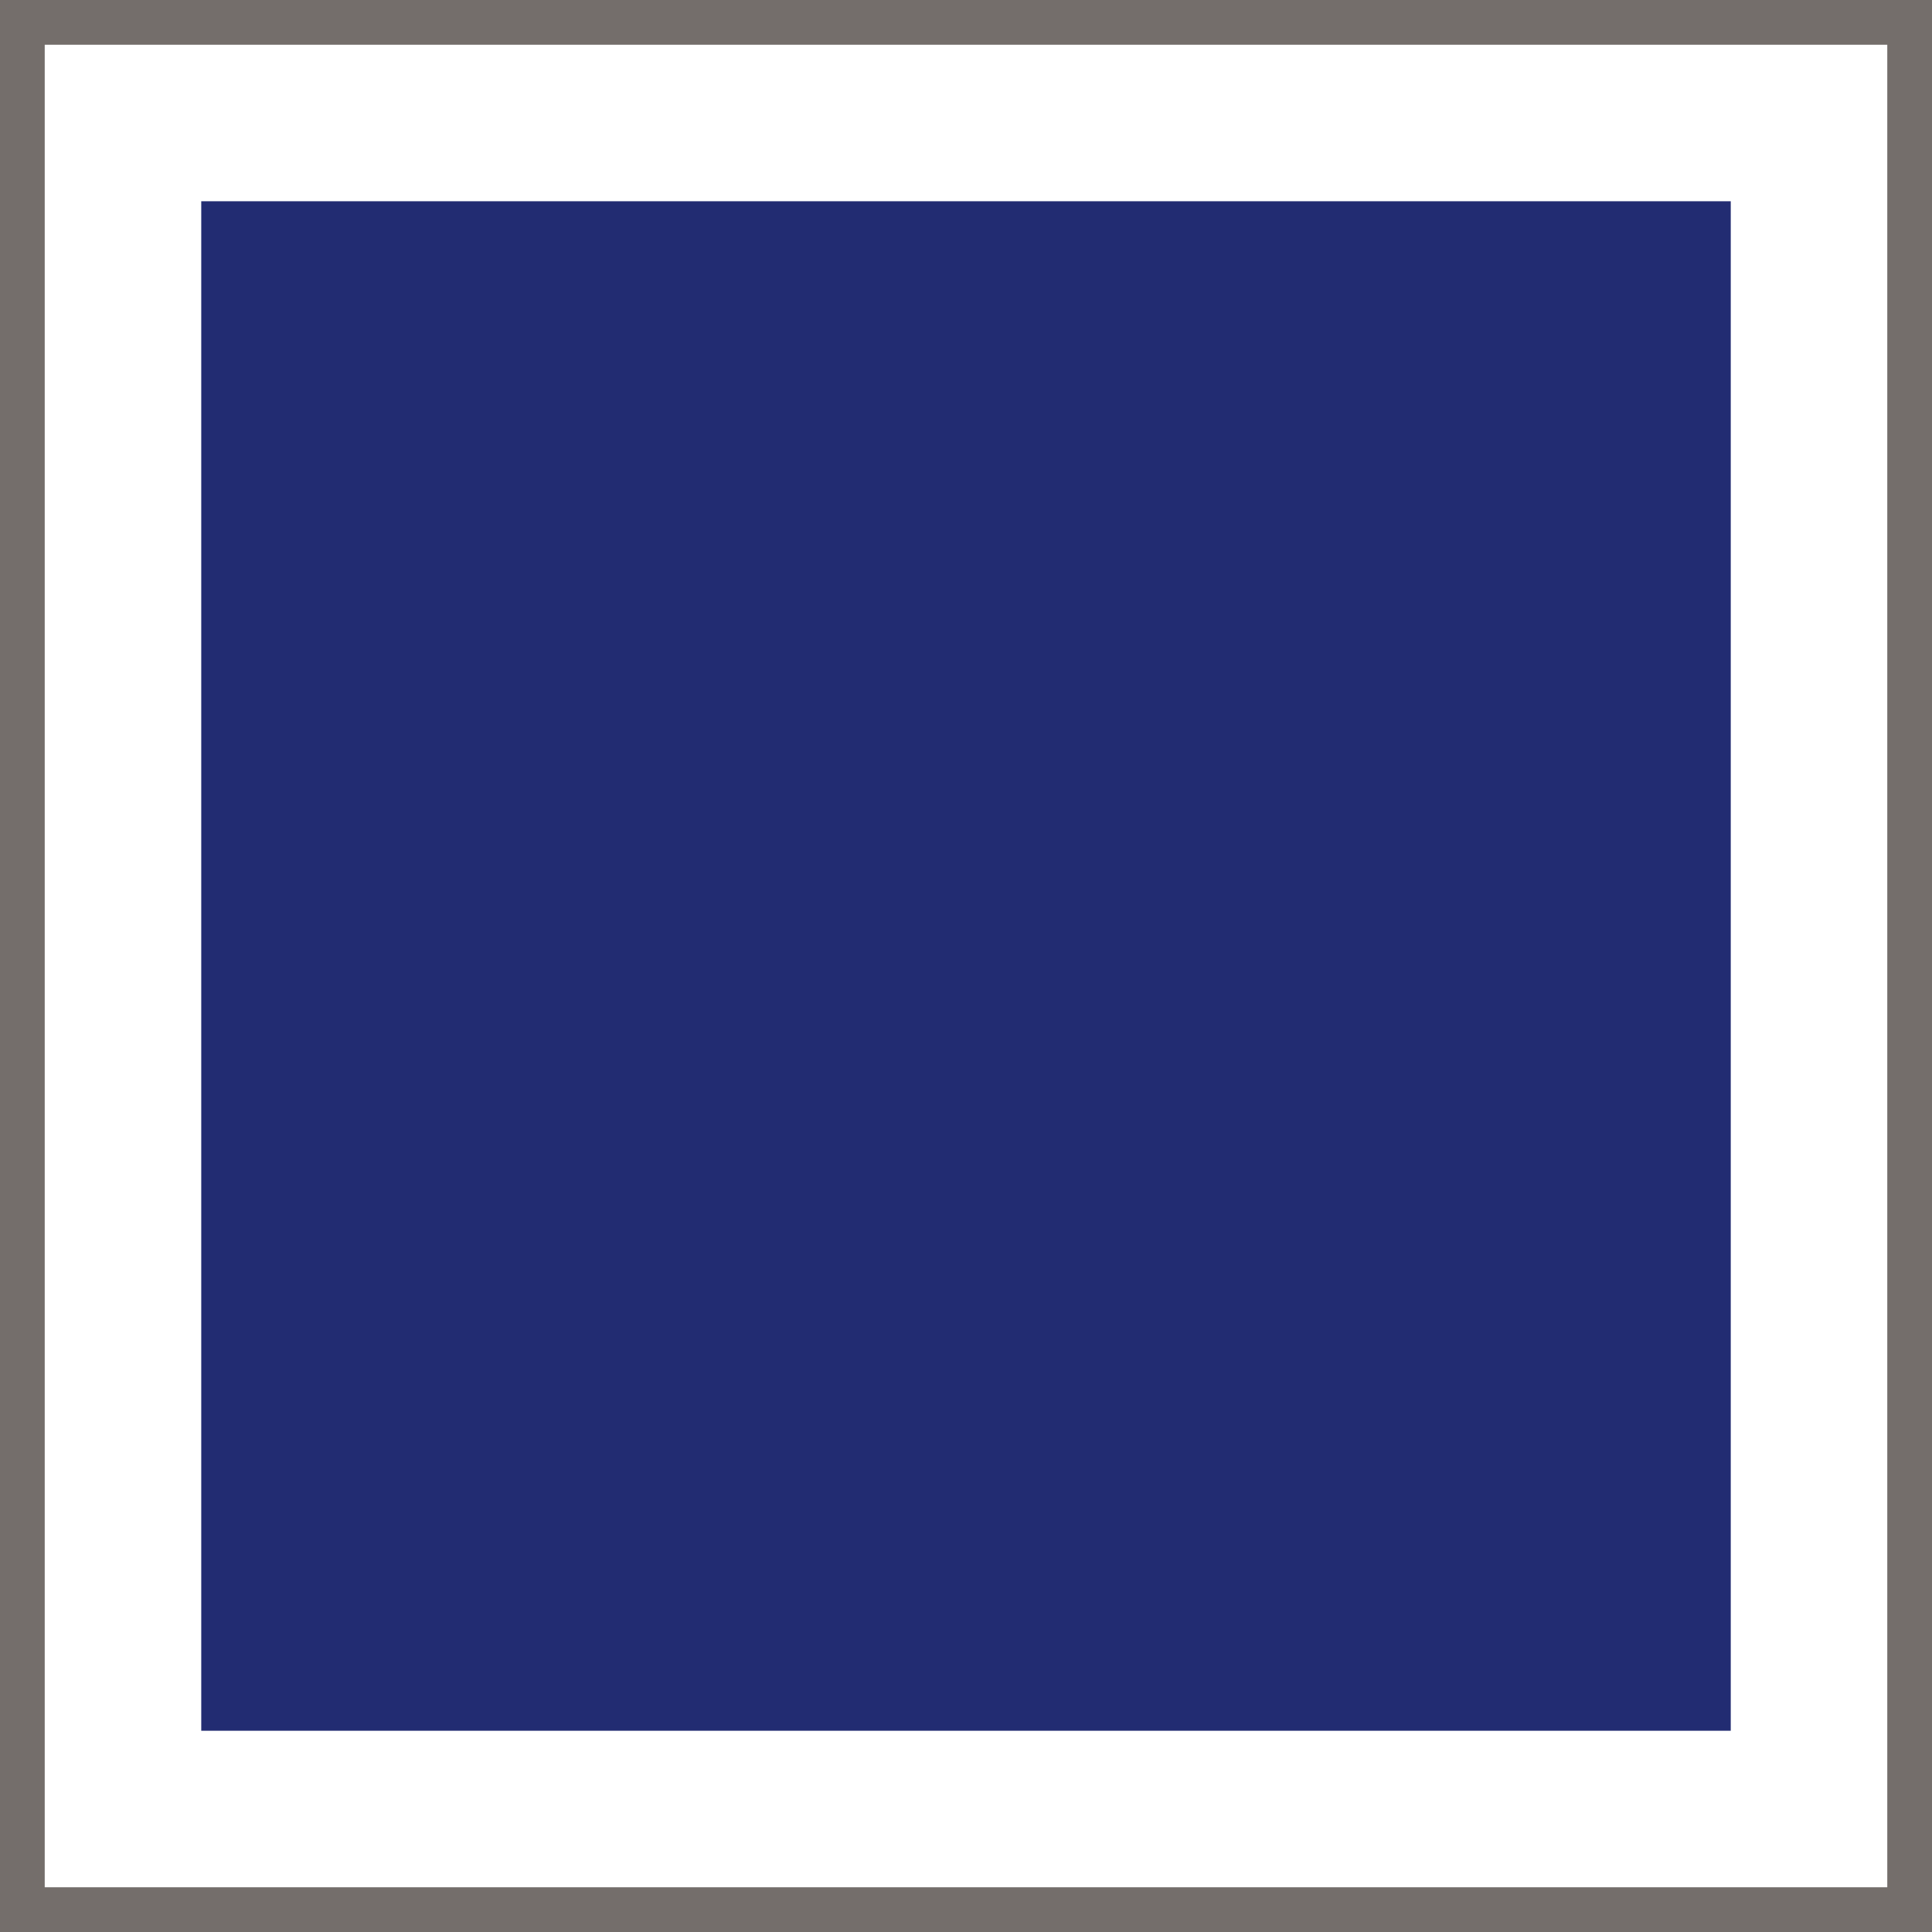 <svg viewBox="0 0 432 432" xmlns="http://www.w3.org/2000/svg" data-name="Layer 2" id="Layer_2">
  <defs>
    <style>
      .cls-1 {
        fill: #746e6b;
      }

      .cls-2 {
        fill: #222c72;
      }
    </style>
  </defs>
  <path d="M422,10v412H10V10h412M432,0H0v432h432V0h0Z" class="cls-1"></path>
  <rect height="342" width="342" y="45" x="45" class="cls-2"></rect>
</svg>